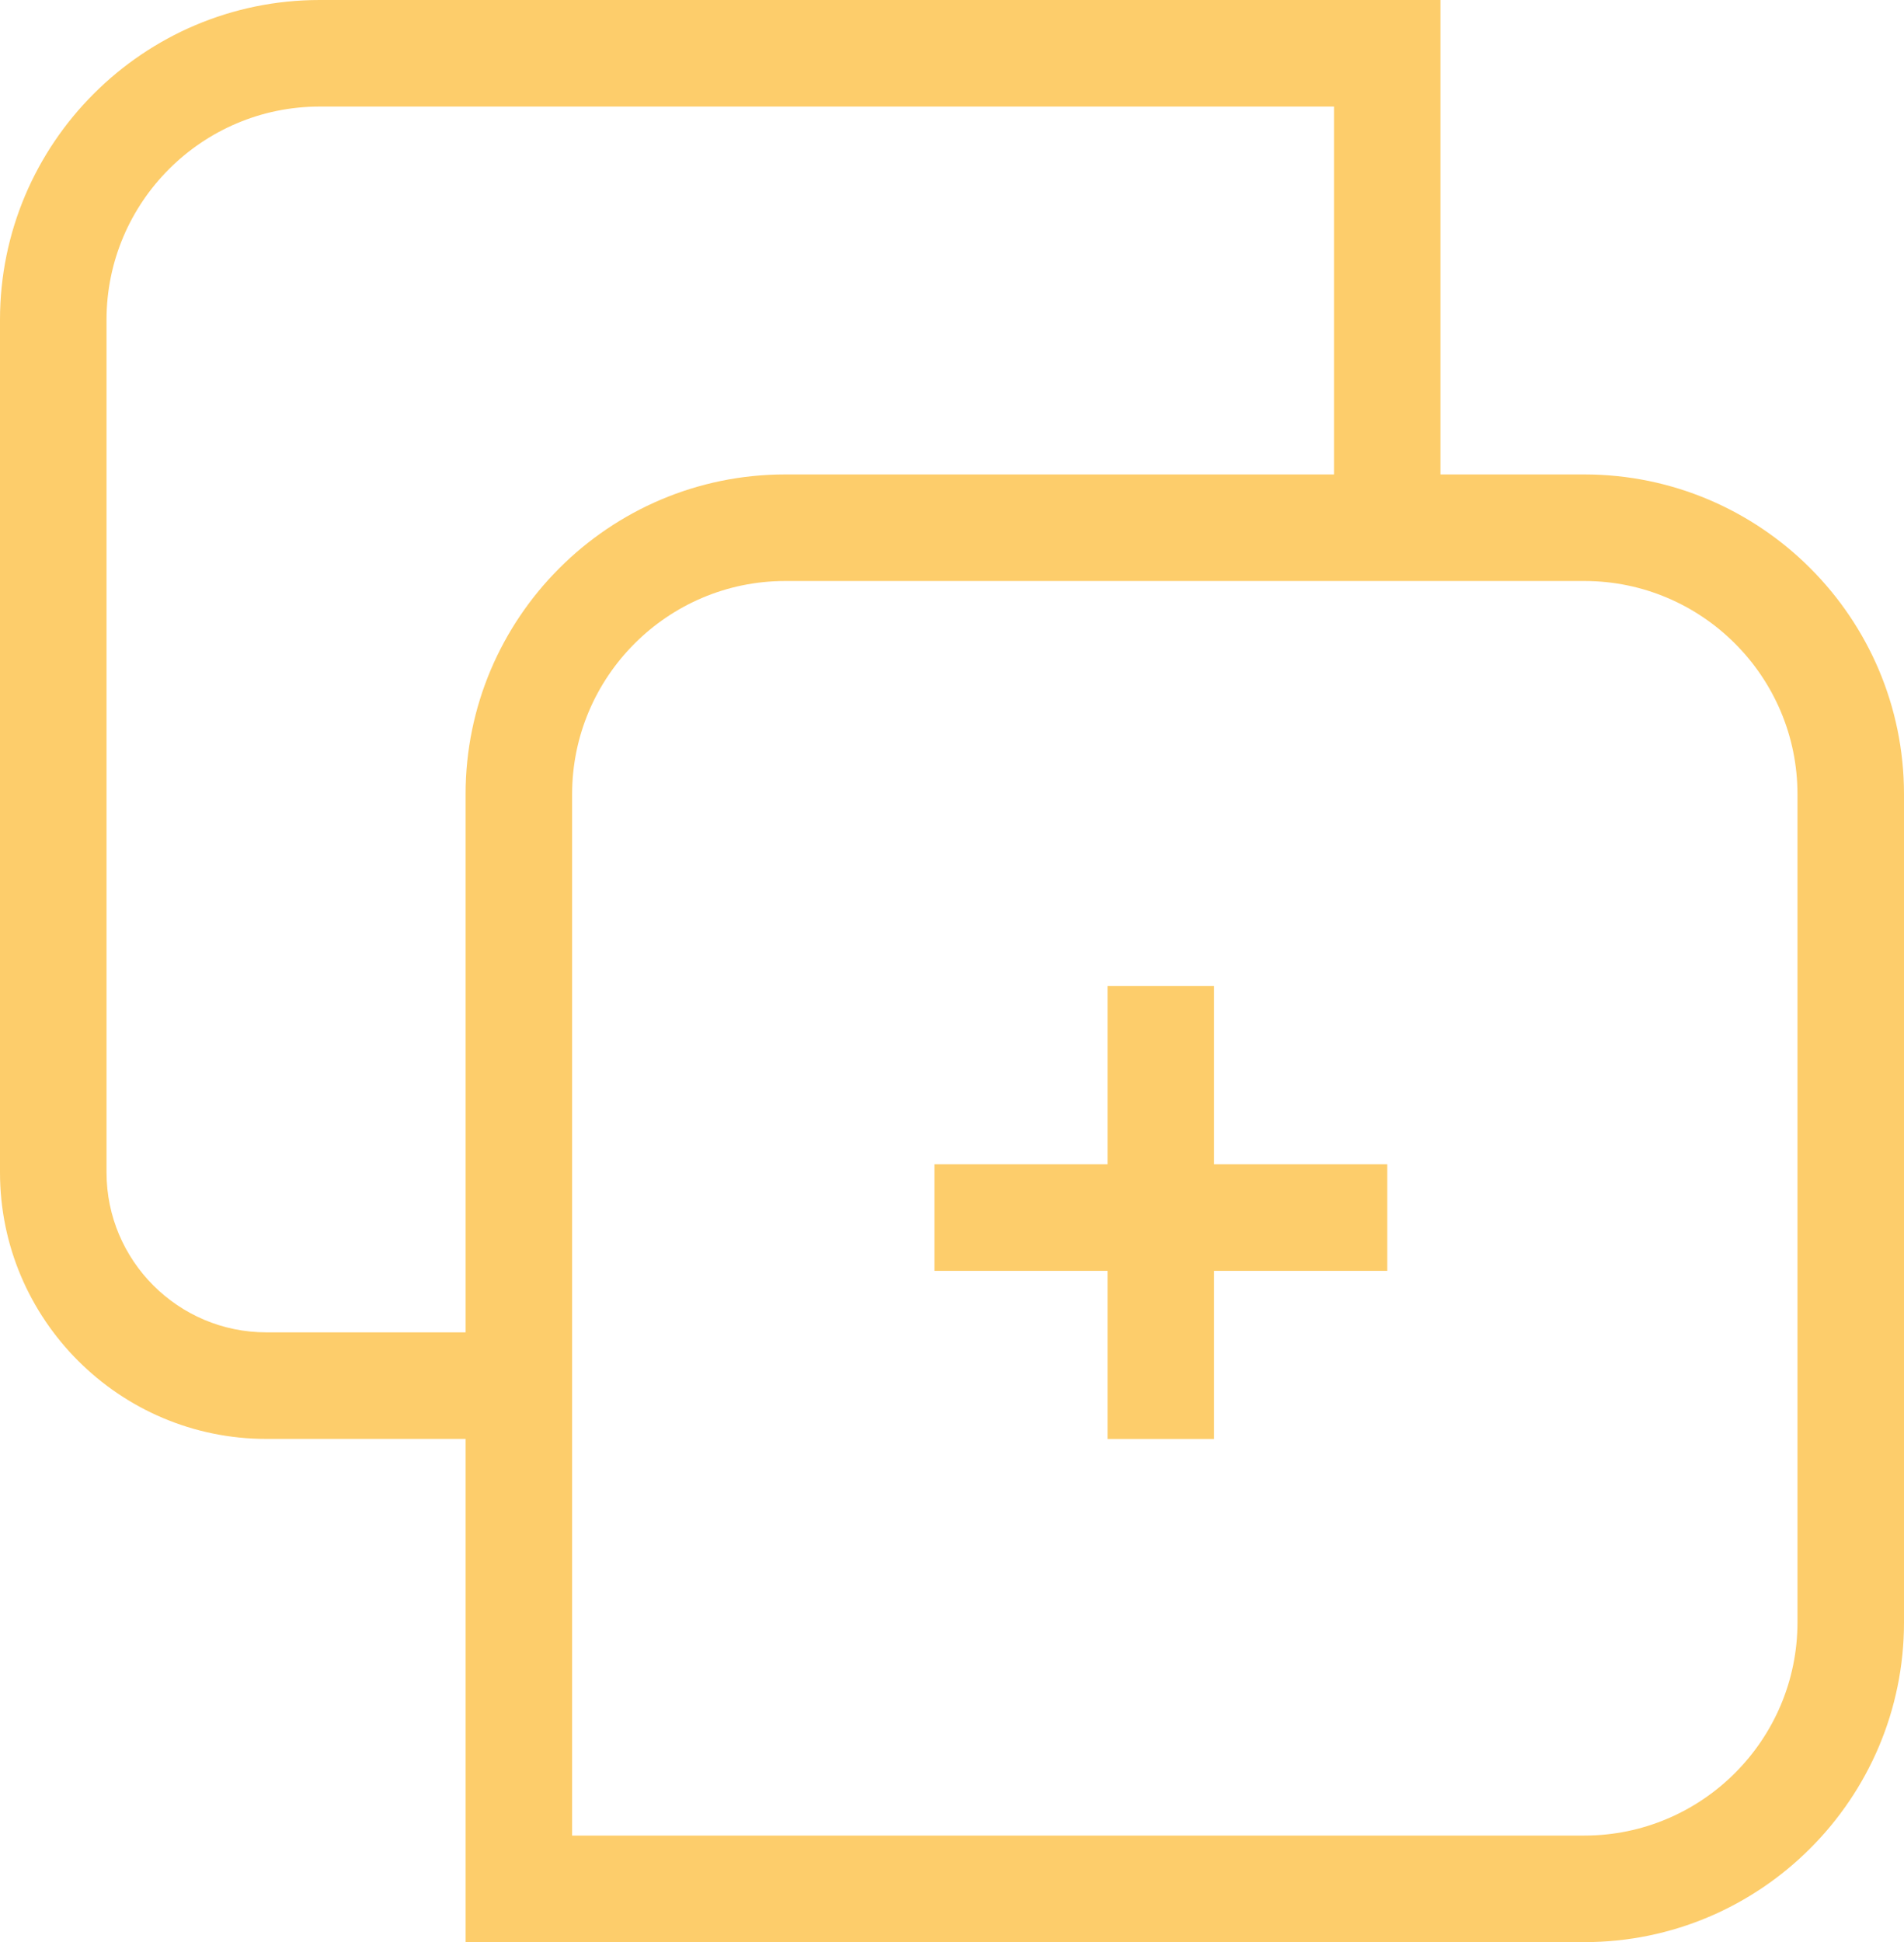 <?xml version="1.0" encoding="UTF-8"?><svg id="a" xmlns="http://www.w3.org/2000/svg" xmlns:xlink="http://www.w3.org/1999/xlink" viewBox="0 0 300.45 306.36"><defs><style>.c{fill:none;}.d{fill:#fdcd6b;}.e{clip-path:url(#b);}</style><clipPath id="b"><rect class="c" width="300.45" height="306.36"/></clipPath></defs><g class="e"><path class="d" d="M250.01,306.36H73.47V125.28c0-27.81,22.63-50.44,50.44-50.44h126.1c27.81,0,50.44,22.63,50.44,50.44V255.92c0,27.81-22.63,50.44-50.44,50.44Zm-159.73-16.81H250.01c18.54,0,33.63-15.09,33.63-33.63V125.28c0-18.54-15.09-33.63-33.63-33.63H123.91c-18.54,0-33.63,15.09-33.63,33.63v164.26Z"/><rect class="d" x="210.5" y="0" width="16.81" height="88.27"/><path class="d" d="M90.21,226.98H42.03C18.86,226.98,0,208.13,0,184.95V50.44C0,22.63,22.63,0,50.44,0H223.11V16.81H50.44c-18.54,0-33.63,15.09-33.63,33.63V184.95c0,13.91,11.31,25.22,25.22,25.22h48.18v16.81Z"/></g><rect class="d" x="147.45" y="183.66" width="71.46" height="16.81"/><rect class="d" x="174.77" y="155.53" width="16.81" height="71.46"/></svg>